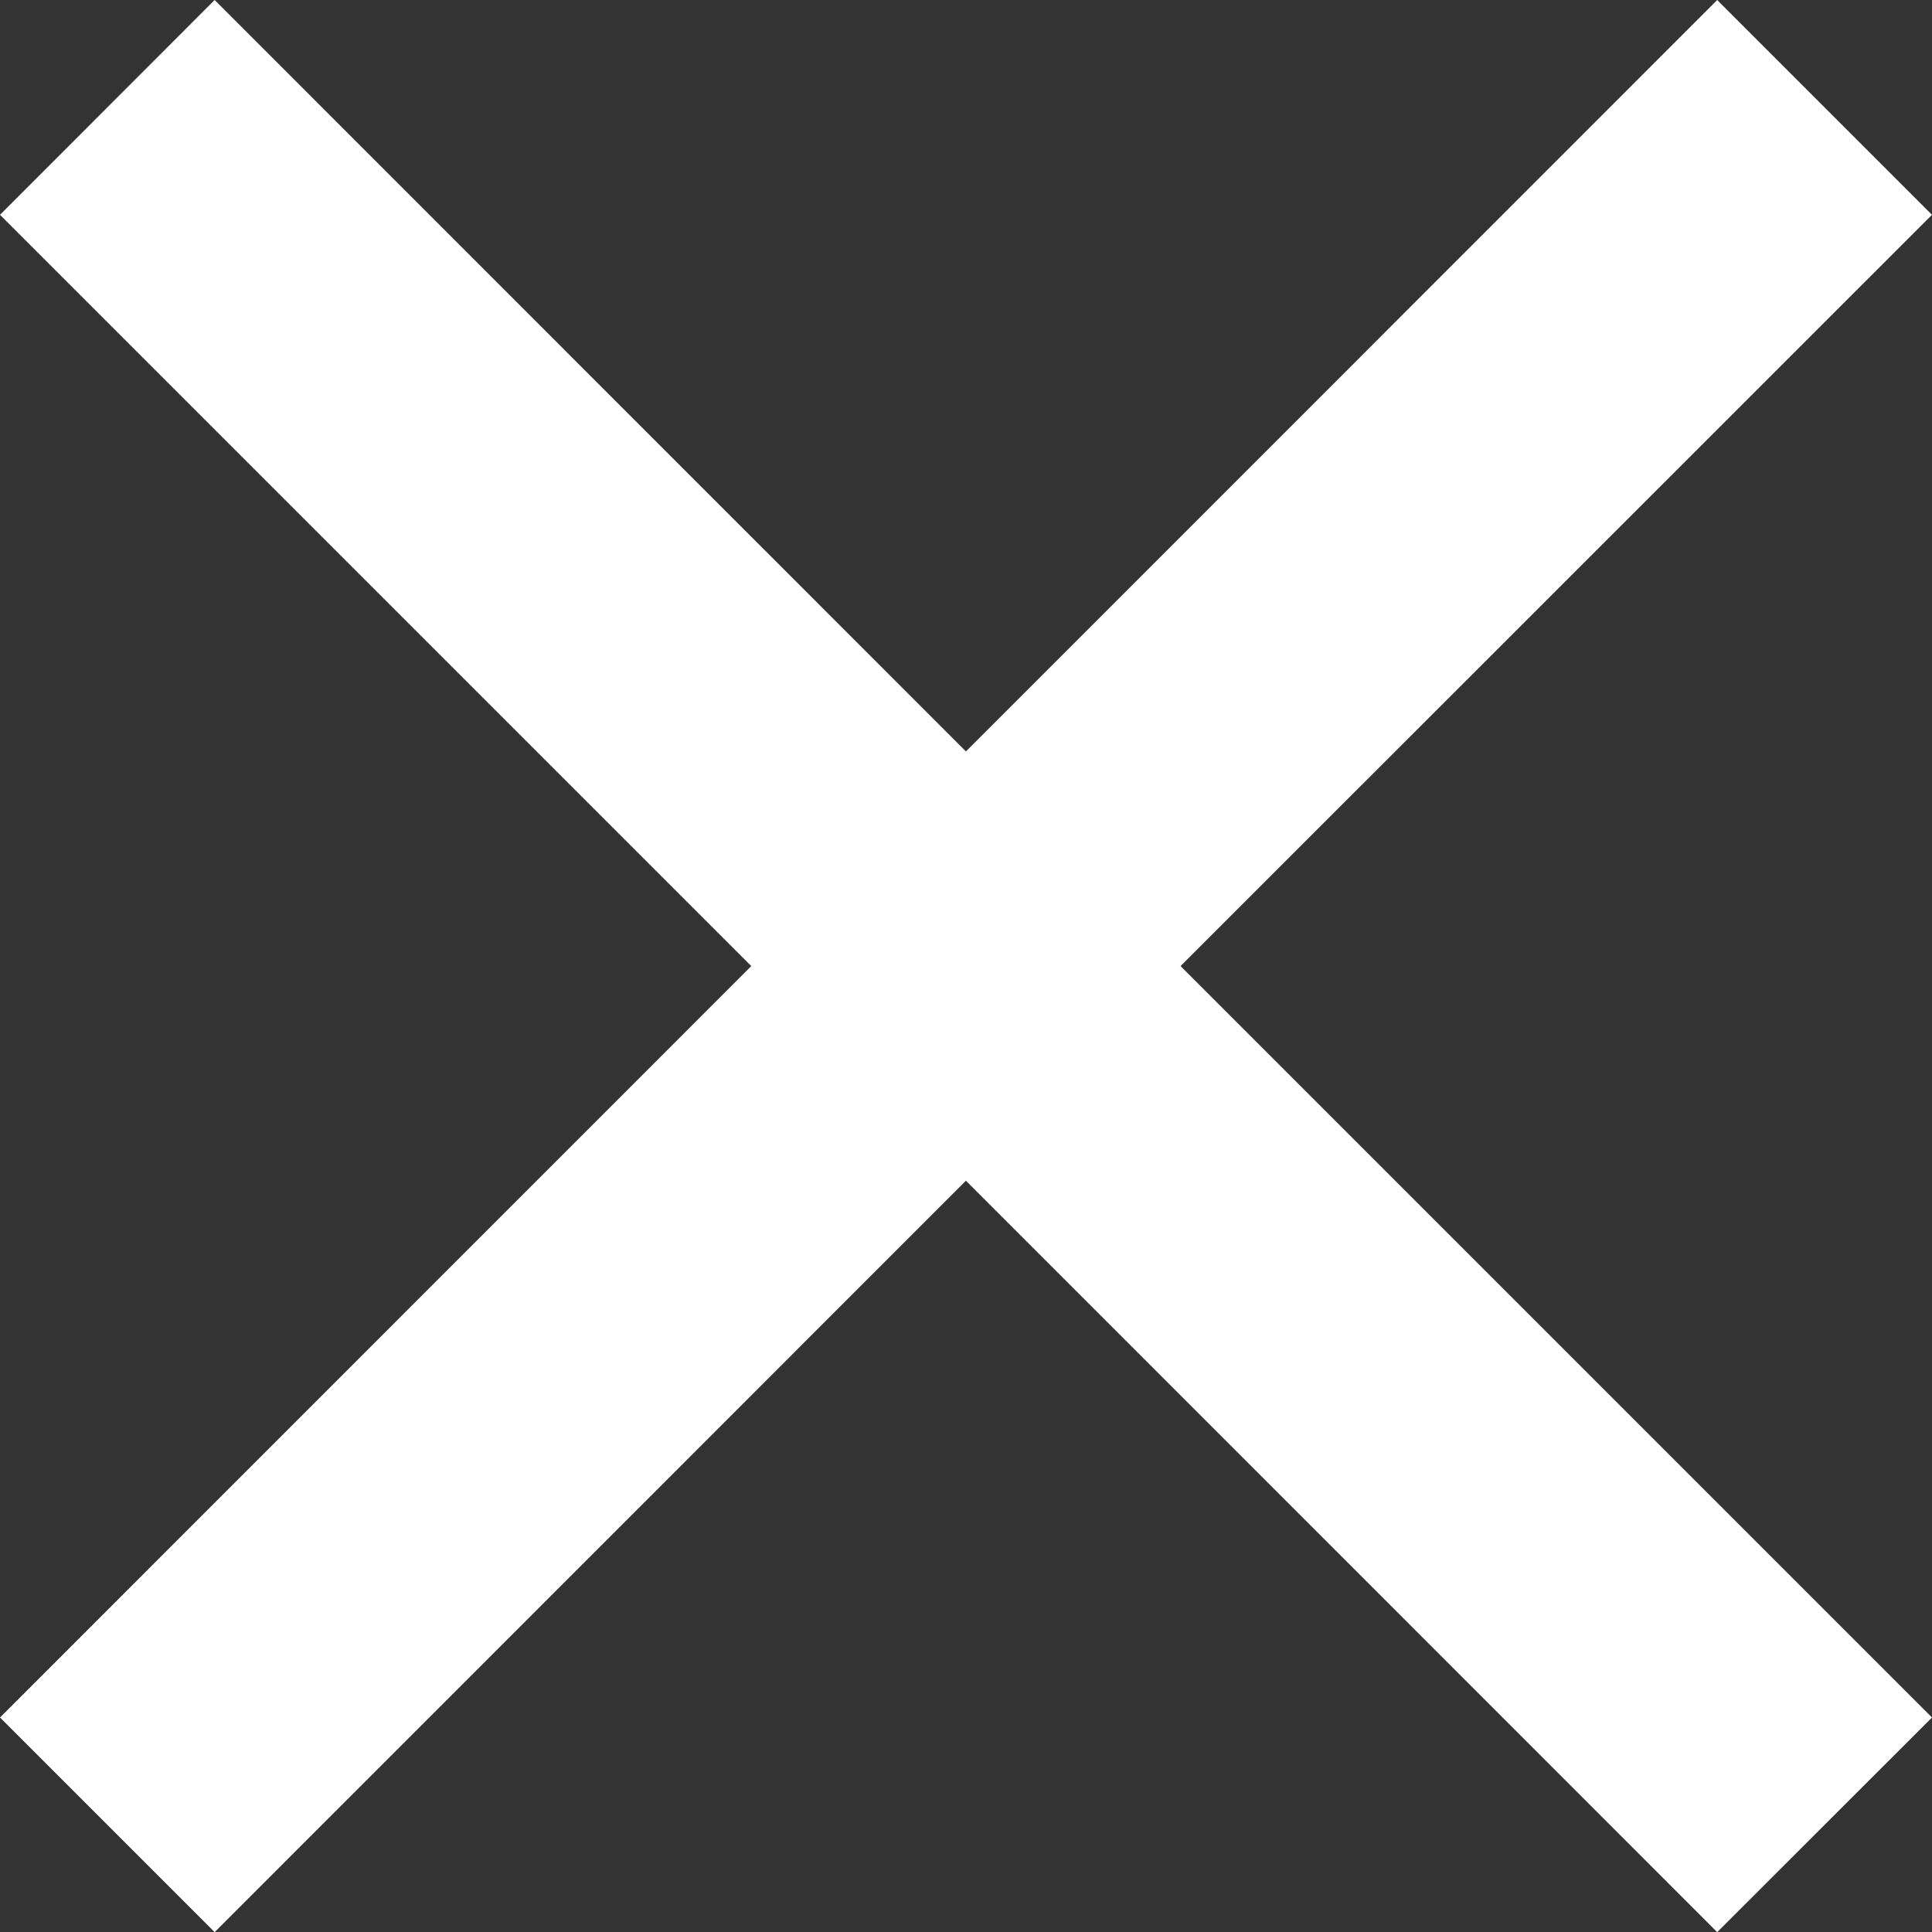 <?xml version="1.0" encoding="utf-8"?>
<!-- Generator: Adobe Illustrator 16.0.0, SVG Export Plug-In . SVG Version: 6.00 Build 0)  -->
<!DOCTYPE svg PUBLIC "-//W3C//DTD SVG 1.1//EN" "http://www.w3.org/Graphics/SVG/1.1/DTD/svg11.dtd">
<svg version="1.1" xmlns="http://www.w3.org/2000/svg" xmlns:xlink="http://www.w3.org/1999/xlink" x="0px" y="0px"
	 width="12.727px" height="12.728px" viewBox="0 0 12.727 12.728" enable-background="new 0 0 12.727 12.728" xml:space="preserve">
<rect x="0" y="0" width="12.727" height="12.728" fill="#333333" stroke="none"/>
<g id="Bg" display="none">
</g>
<g id="Icons">
	<g>
		<g>
			<polygon fill-rule="evenodd" clip-rule="evenodd" fill="#FFFFFF" points="12.727,1.415 11.312,0 6.363,4.95 1.414,0 0,1.415 
				4.949,6.364 0,11.314 1.414,12.728 6.363,7.778 11.312,12.728 12.727,11.314 7.777,6.364 			"/>
		</g>
	</g>
</g>
</svg>
